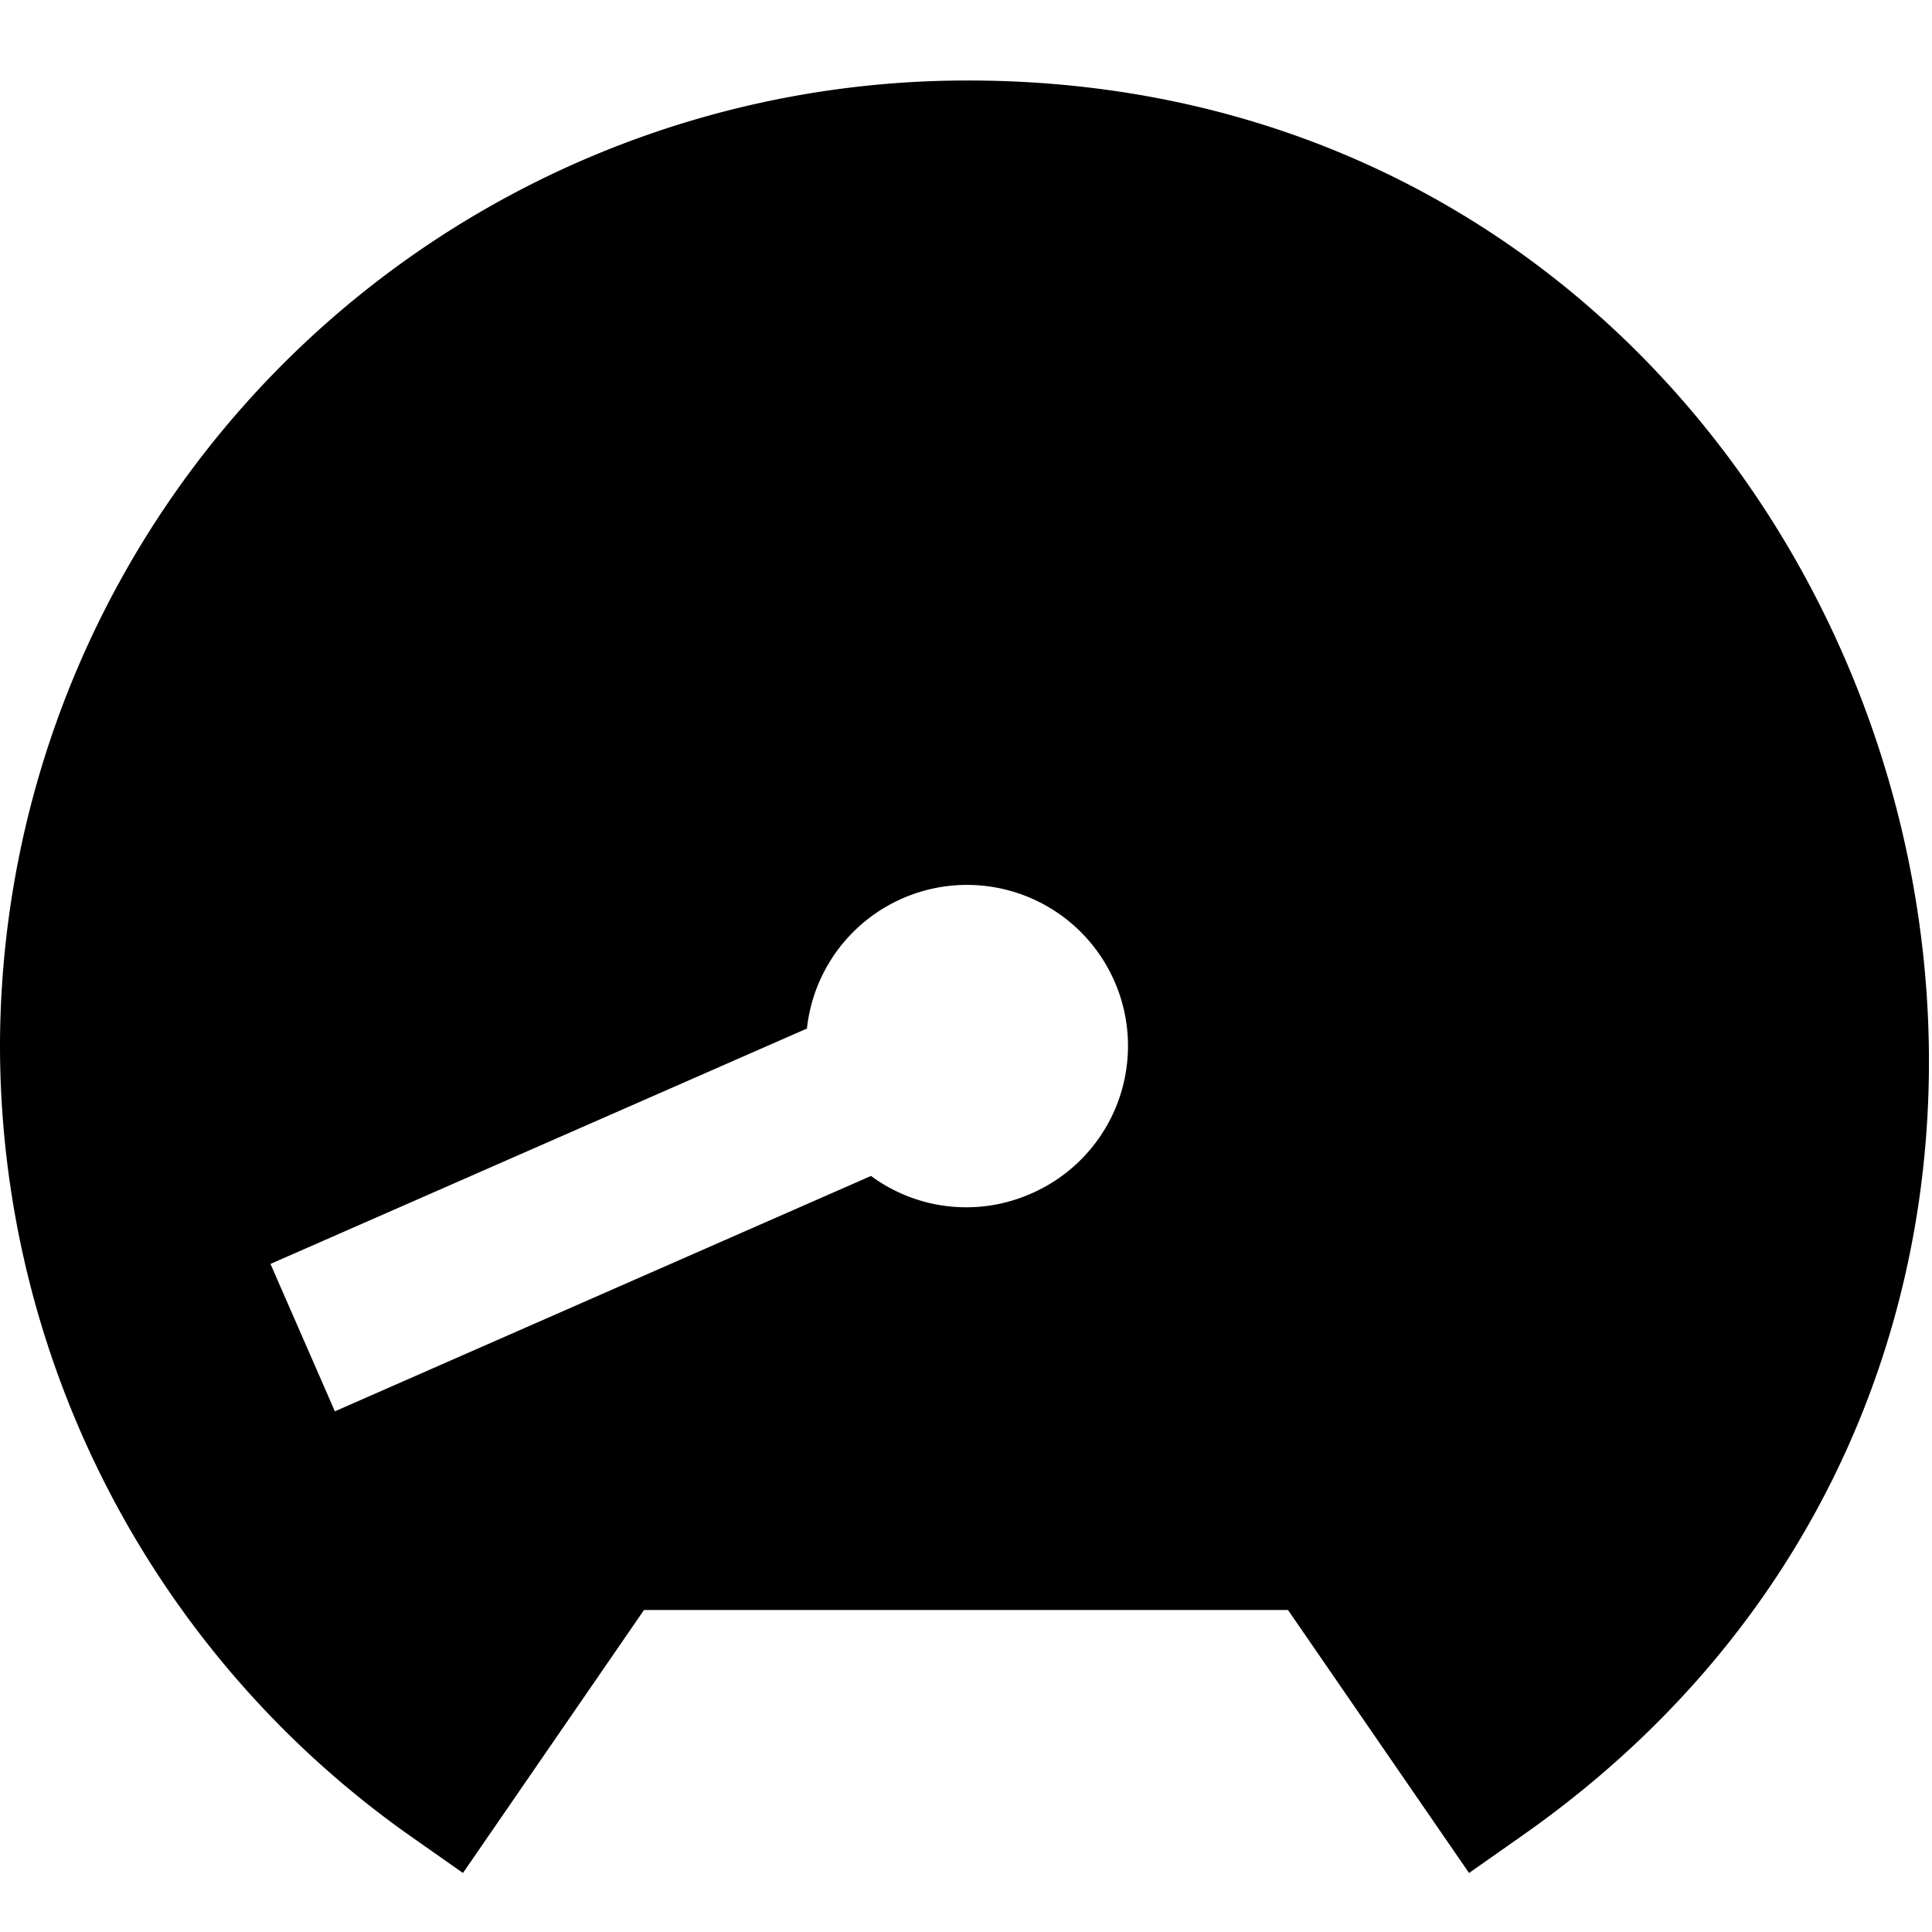 <?xml version="1.0" encoding="UTF-8"?>
<svg xmlns="http://www.w3.org/2000/svg" id="Layer_1" data-name="Layer 1" viewBox="0 0 24 24" width="512" height="512"><path d="M0,13a12.019,12.019,0,0,0,5.112,9.818l.639.449L8,20h8l2.249,3.267.639-.449C28.417,16.166,23.622.98,12,1A12.013,12.013,0,0,0,0,13Zm12.8,1.831a1.992,1.992,0,0,1-1.98-.223L4.16,17.532l-.8-1.831,6.664-2.924A2,2,0,1,1,12.8,14.831Z"/></svg>
